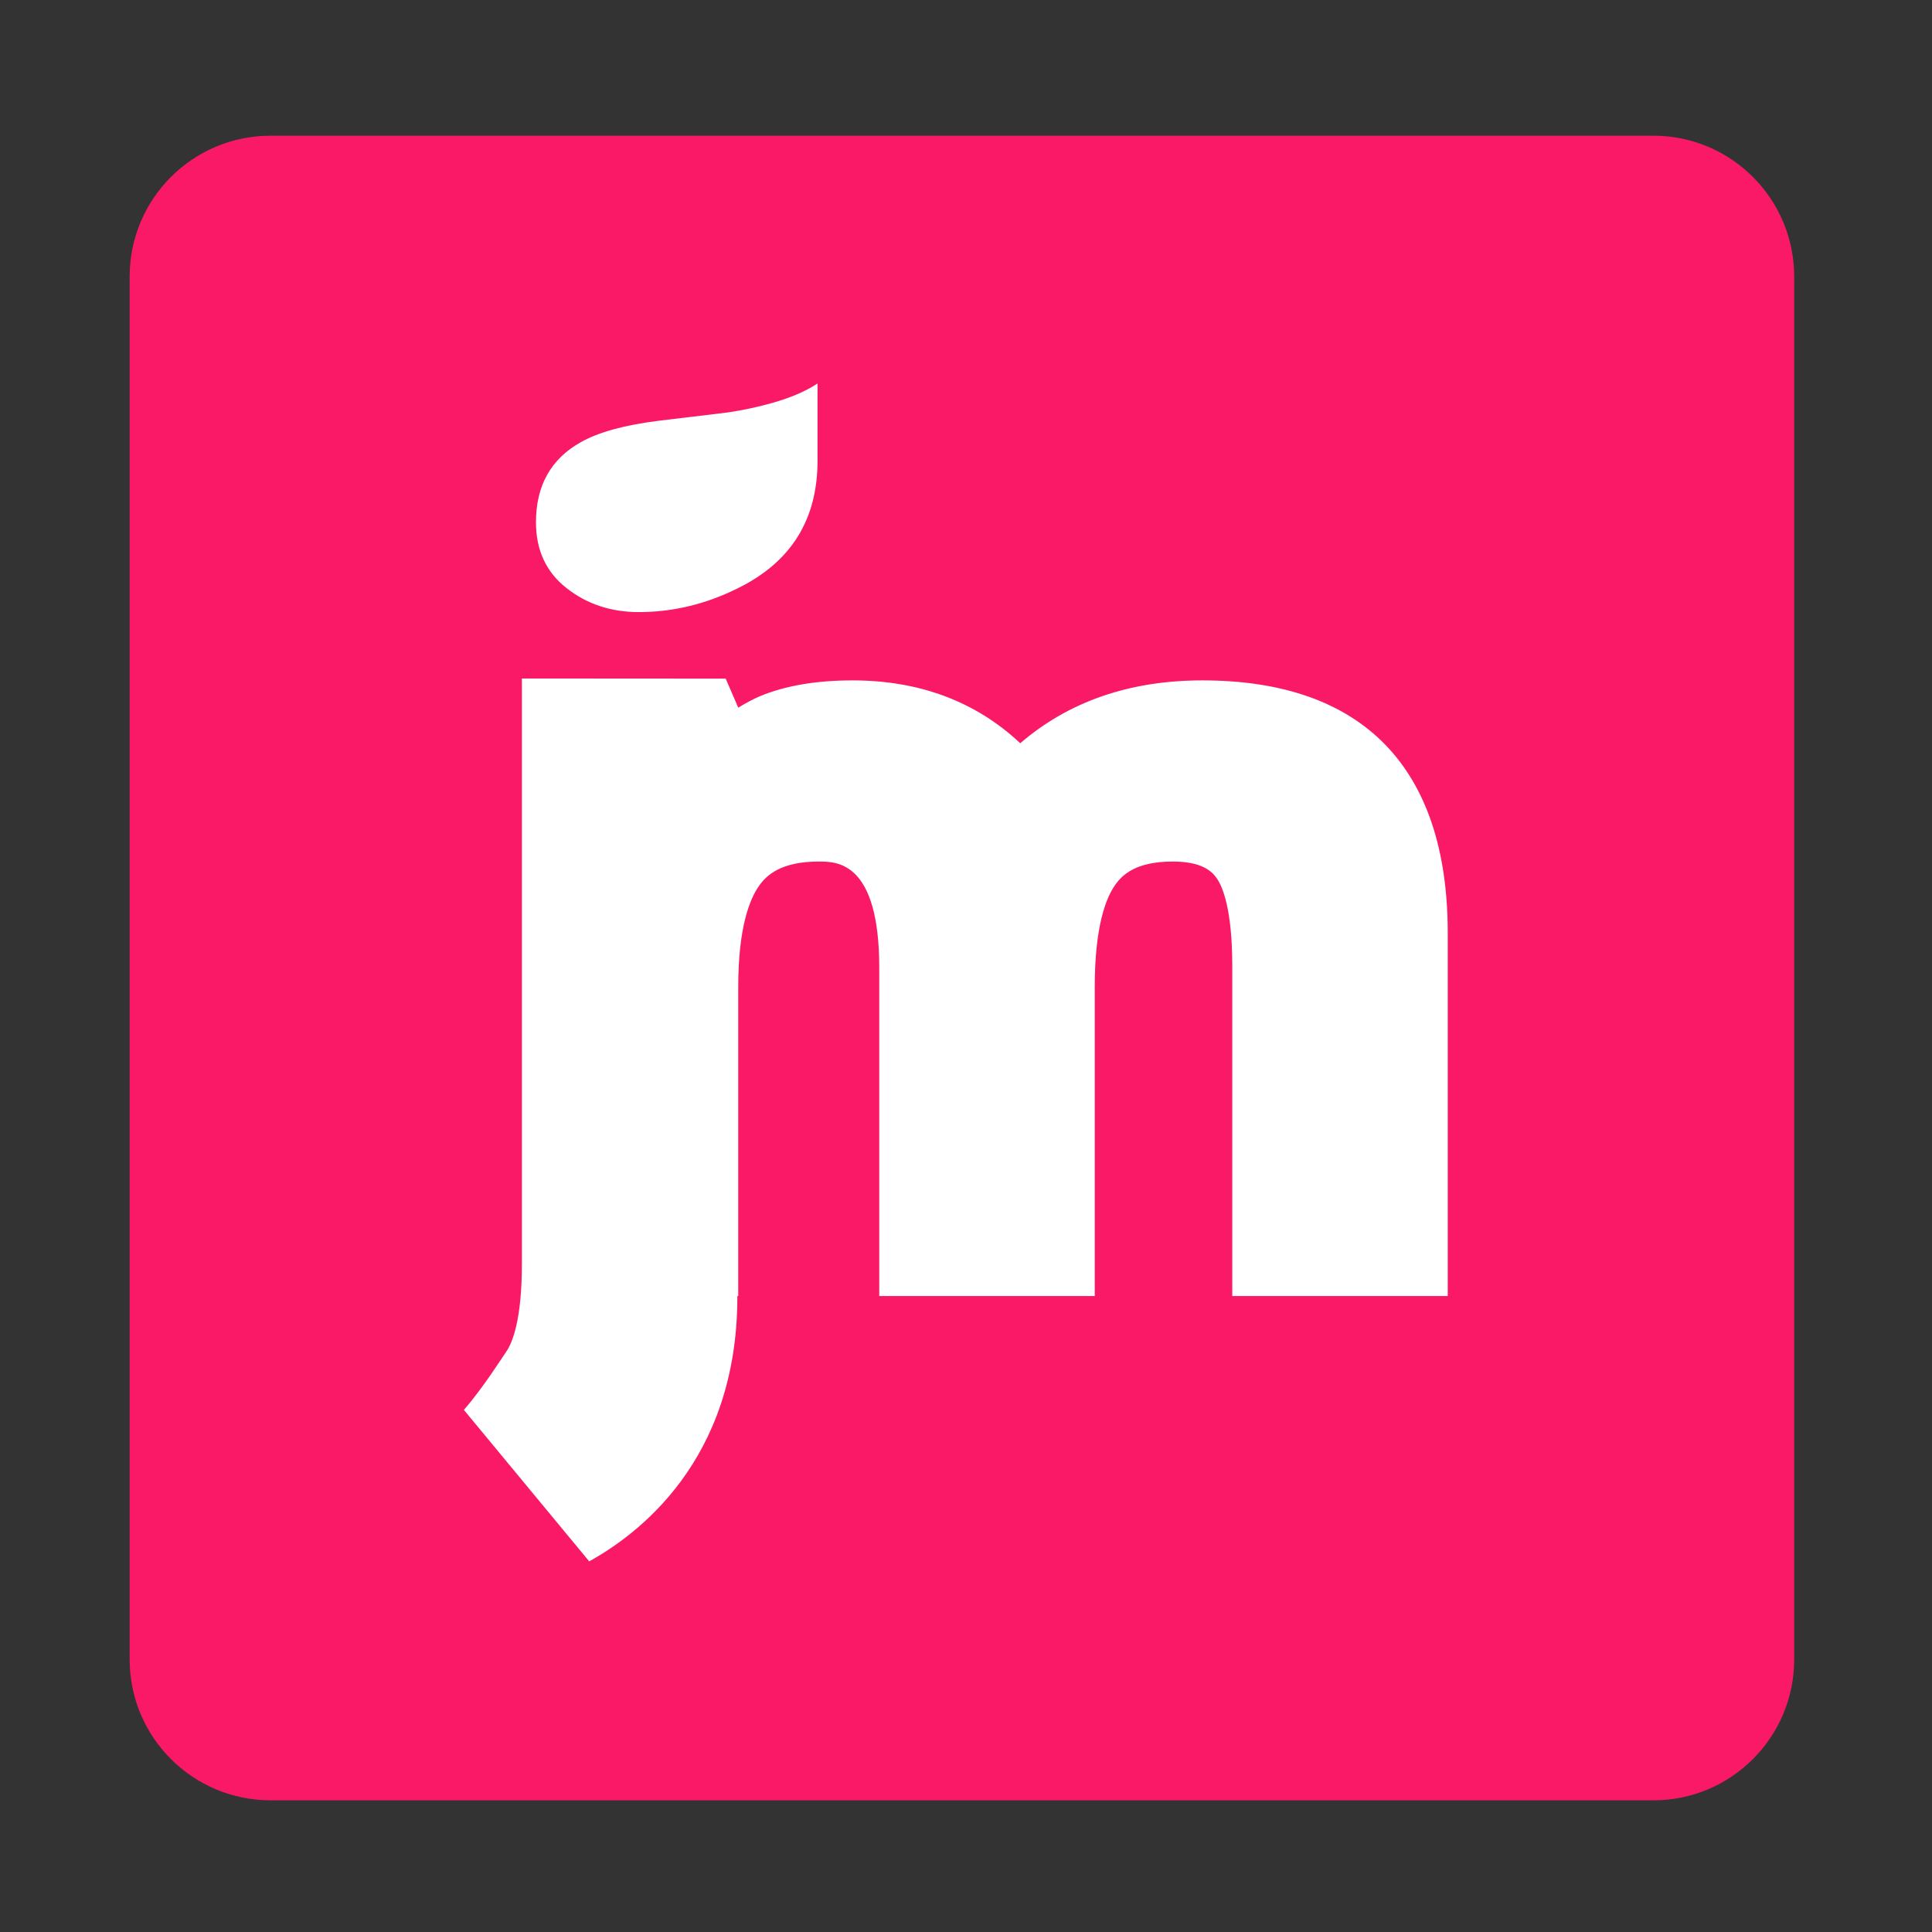 <svg xmlns="http://www.w3.org/2000/svg" version="1.1" width="350" height="350" style="-webkit-tap-highlight-color: rgba(0, 0, 0, 0);"><rect width="100%" height="100%" fill="#333333" stroke="none"/><desc style="-webkit-tap-highlight-color: rgba(0, 0, 0, 0);">Created with Raphaël</desc><defs style="-webkit-tap-highlight-color: rgba(0, 0, 0, 0);"></defs><path fill="#FA1967" stroke="none" d="M23.487,50.114C23.487,36.014,34.915,24.585,49.02,24.585H299.527C313.608,24.585,325.034,36.014,325.034,50.114V300.625C325.034,314.718,313.608,326.145,299.527,326.145H49.021C34.915,326.145,23.488,314.718,23.488,300.625V50.114Z" style="-webkit-tap-highlight-color: rgba(0, 0, 0, 0);" transform="  "></path><path fill="#ffffff" stroke="none" d="M102.617,106.528C106.305,109.433,110.667,110.885,115.714,110.885C121.851,110.885,127.798,109.472,133.554,106.62C143.251,101.901,148.103,94.189,148.103,83.484V69.468C145.98,70.877,143.242,72.055,139.897,72.994C136.557,73.938,133.266,74.578,130.057,74.94L119.534,76.197C113.225,76.974,108.467,78.276,105.263,80.08C99.81,83.117,97.096,87.964,97.096,94.619C97.096,99.652,98.93,103.628,102.617,106.528" style="-webkit-tap-highlight-color: rgba(0, 0, 0, 0);"></path><path fill="#ffffff" stroke="none" d="M217.819,123.258C204.654,123.258,193.592,127.092,184.829,134.648C176.779,127.092,166.578,123.258,154.421,123.258C147.892,123.258,142.293,124.216,137.754,126.09L137.671,126.124L137.597,126.148C136.355,126.701,135.069,127.385,133.739,128.197L131.465,122.94L94.538,122.916L94.548,123.723V228.9C94.548,239.189,92.783,243.287,91.766,244.783C90.851,246.104,87.496,251.454,84.034,255.415L106.745,282.86C115.254,278.126,133.578,264.853,133.578,234.934V234.788H133.739V178.783C133.739,168.01,135.813,162.845,137.553,160.415C138.888,158.547,141.47,156.077,148.351,156.077C151.623,156.077,159.286,156.077,159.286,175.331V234.788H198.326V178.783C198.326,167.839,200.342,162.675,202.043,160.283C203.314,158.478,205.799,156.077,212.449,156.077C217.721,156.077,219.551,157.828,220.45,159.143C221.487,160.644,223.238,164.747,223.238,175.032V234.788H262.272V169.013C262.272,139.074,246.897,123.258,217.819,123.258" style="-webkit-tap-highlight-color: rgba(0, 0, 0, 0);"></path></svg>